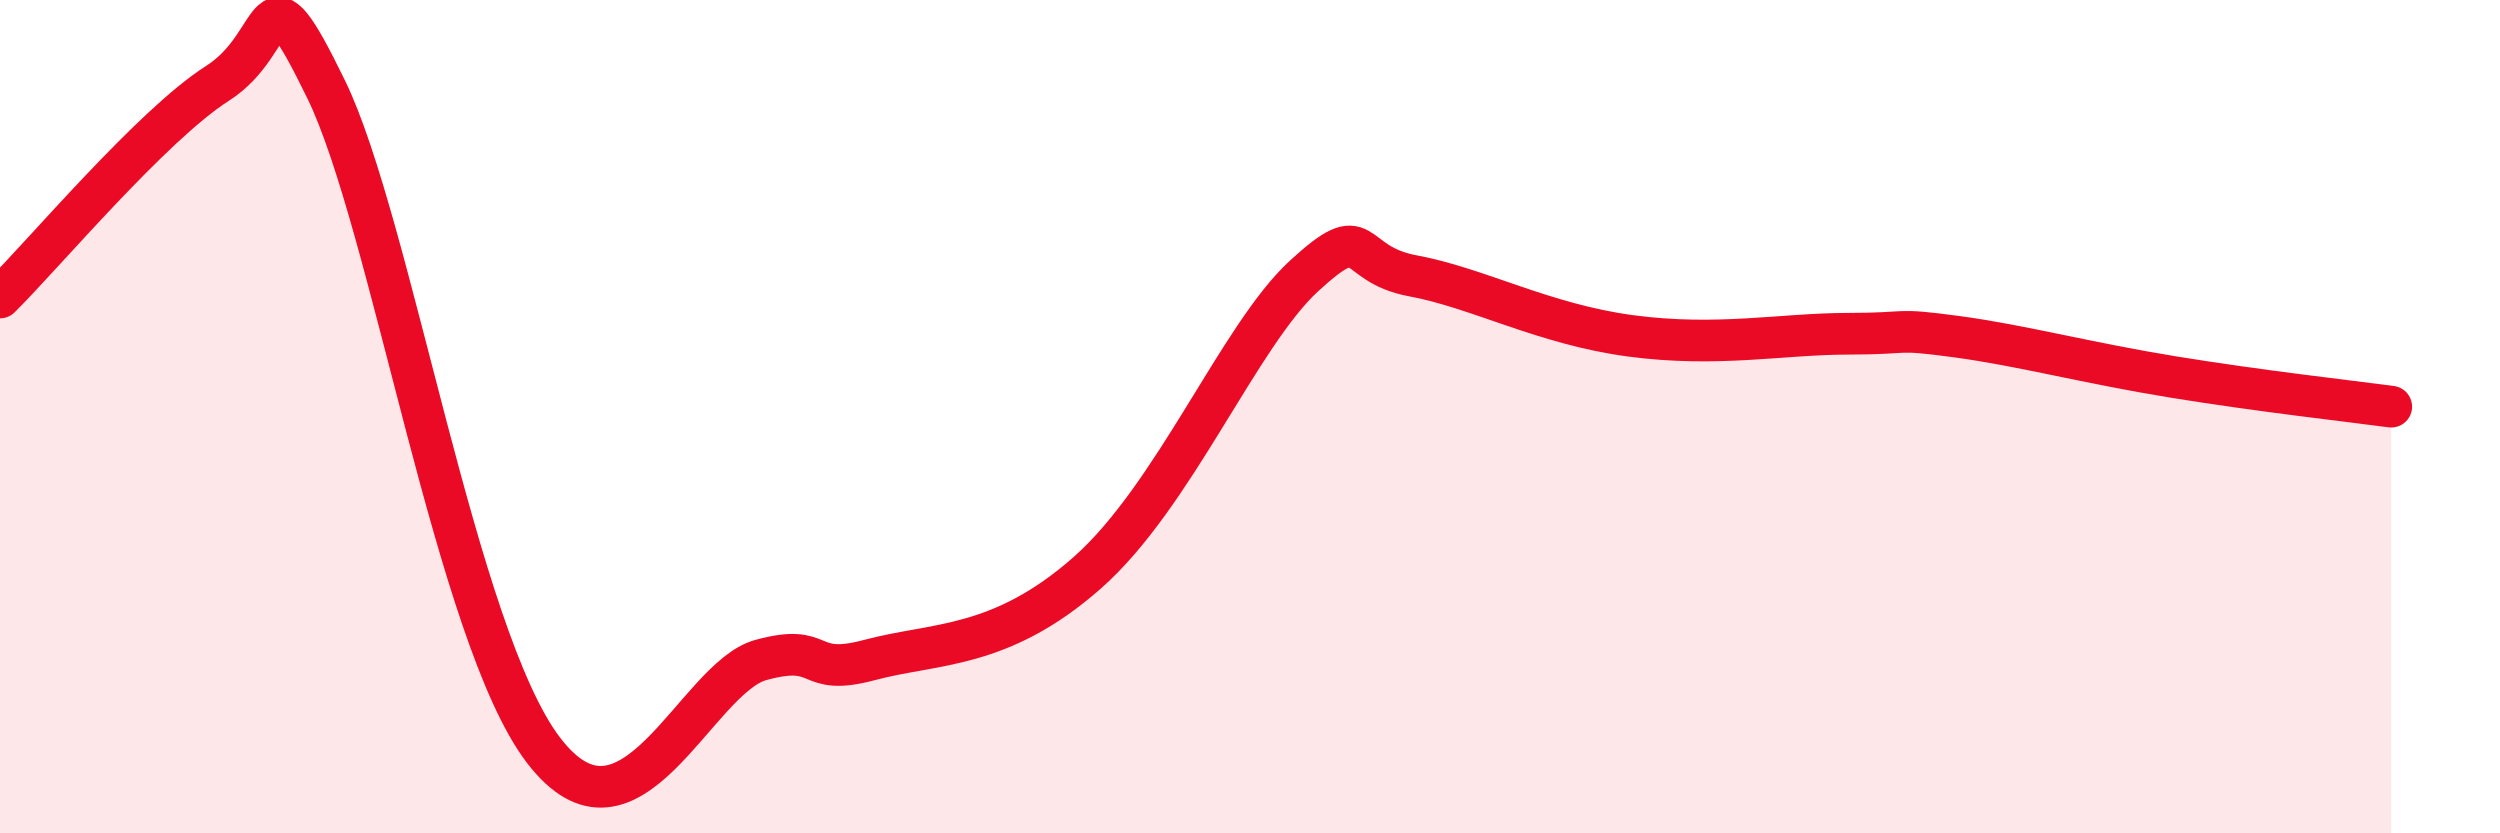 
    <svg width="60" height="20" viewBox="0 0 60 20" xmlns="http://www.w3.org/2000/svg">
      <path
        d="M 0,7.14 C 1.04,6.11 3.65,3 5.22,2 C 6.79,1 6.27,-1.05 7.83,2.15 C 9.39,5.35 10.95,15.26 13.04,18 C 15.13,20.74 16.69,16.27 18.26,15.84 C 19.83,15.41 19.3,16.26 20.87,15.84 C 22.44,15.42 24,15.59 26.09,13.75 C 28.18,11.91 29.74,8.05 31.3,6.62 C 32.86,5.19 32.34,6.33 33.91,6.62 C 35.48,6.91 37.04,7.78 39.13,8.06 C 41.22,8.34 42.78,8.01 44.35,8.01 C 45.92,8.01 45.4,7.87 46.96,8.08 C 48.52,8.29 50.08,8.71 52.17,9.05 C 54.26,9.39 56.35,9.62 57.39,9.76L57.39 20L0 20Z"
        fill="#EB0A25"
        opacity="0.1"
        stroke-linecap="round"
        stroke-linejoin="round"
      />
      <path
        d="M 0,7.14 C 1.04,6.11 3.65,3 5.22,2 C 6.79,1 6.27,-1.05 7.83,2.15 C 9.39,5.35 10.95,15.26 13.04,18 C 15.13,20.74 16.69,16.27 18.26,15.84 C 19.83,15.41 19.3,16.26 20.87,15.84 C 22.44,15.42 24,15.59 26.09,13.75 C 28.18,11.91 29.74,8.05 31.3,6.62 C 32.86,5.19 32.34,6.33 33.91,6.62 C 35.48,6.91 37.04,7.78 39.13,8.06 C 41.22,8.34 42.78,8.01 44.35,8.01 C 45.92,8.01 45.4,7.87 46.96,8.08 C 48.52,8.29 50.08,8.71 52.17,9.05 C 54.26,9.39 56.35,9.62 57.39,9.76"
        stroke="#EB0A25"
        stroke-width="1"
        fill="none"
        stroke-linecap="round"
        stroke-linejoin="round"
      />
    </svg>
  